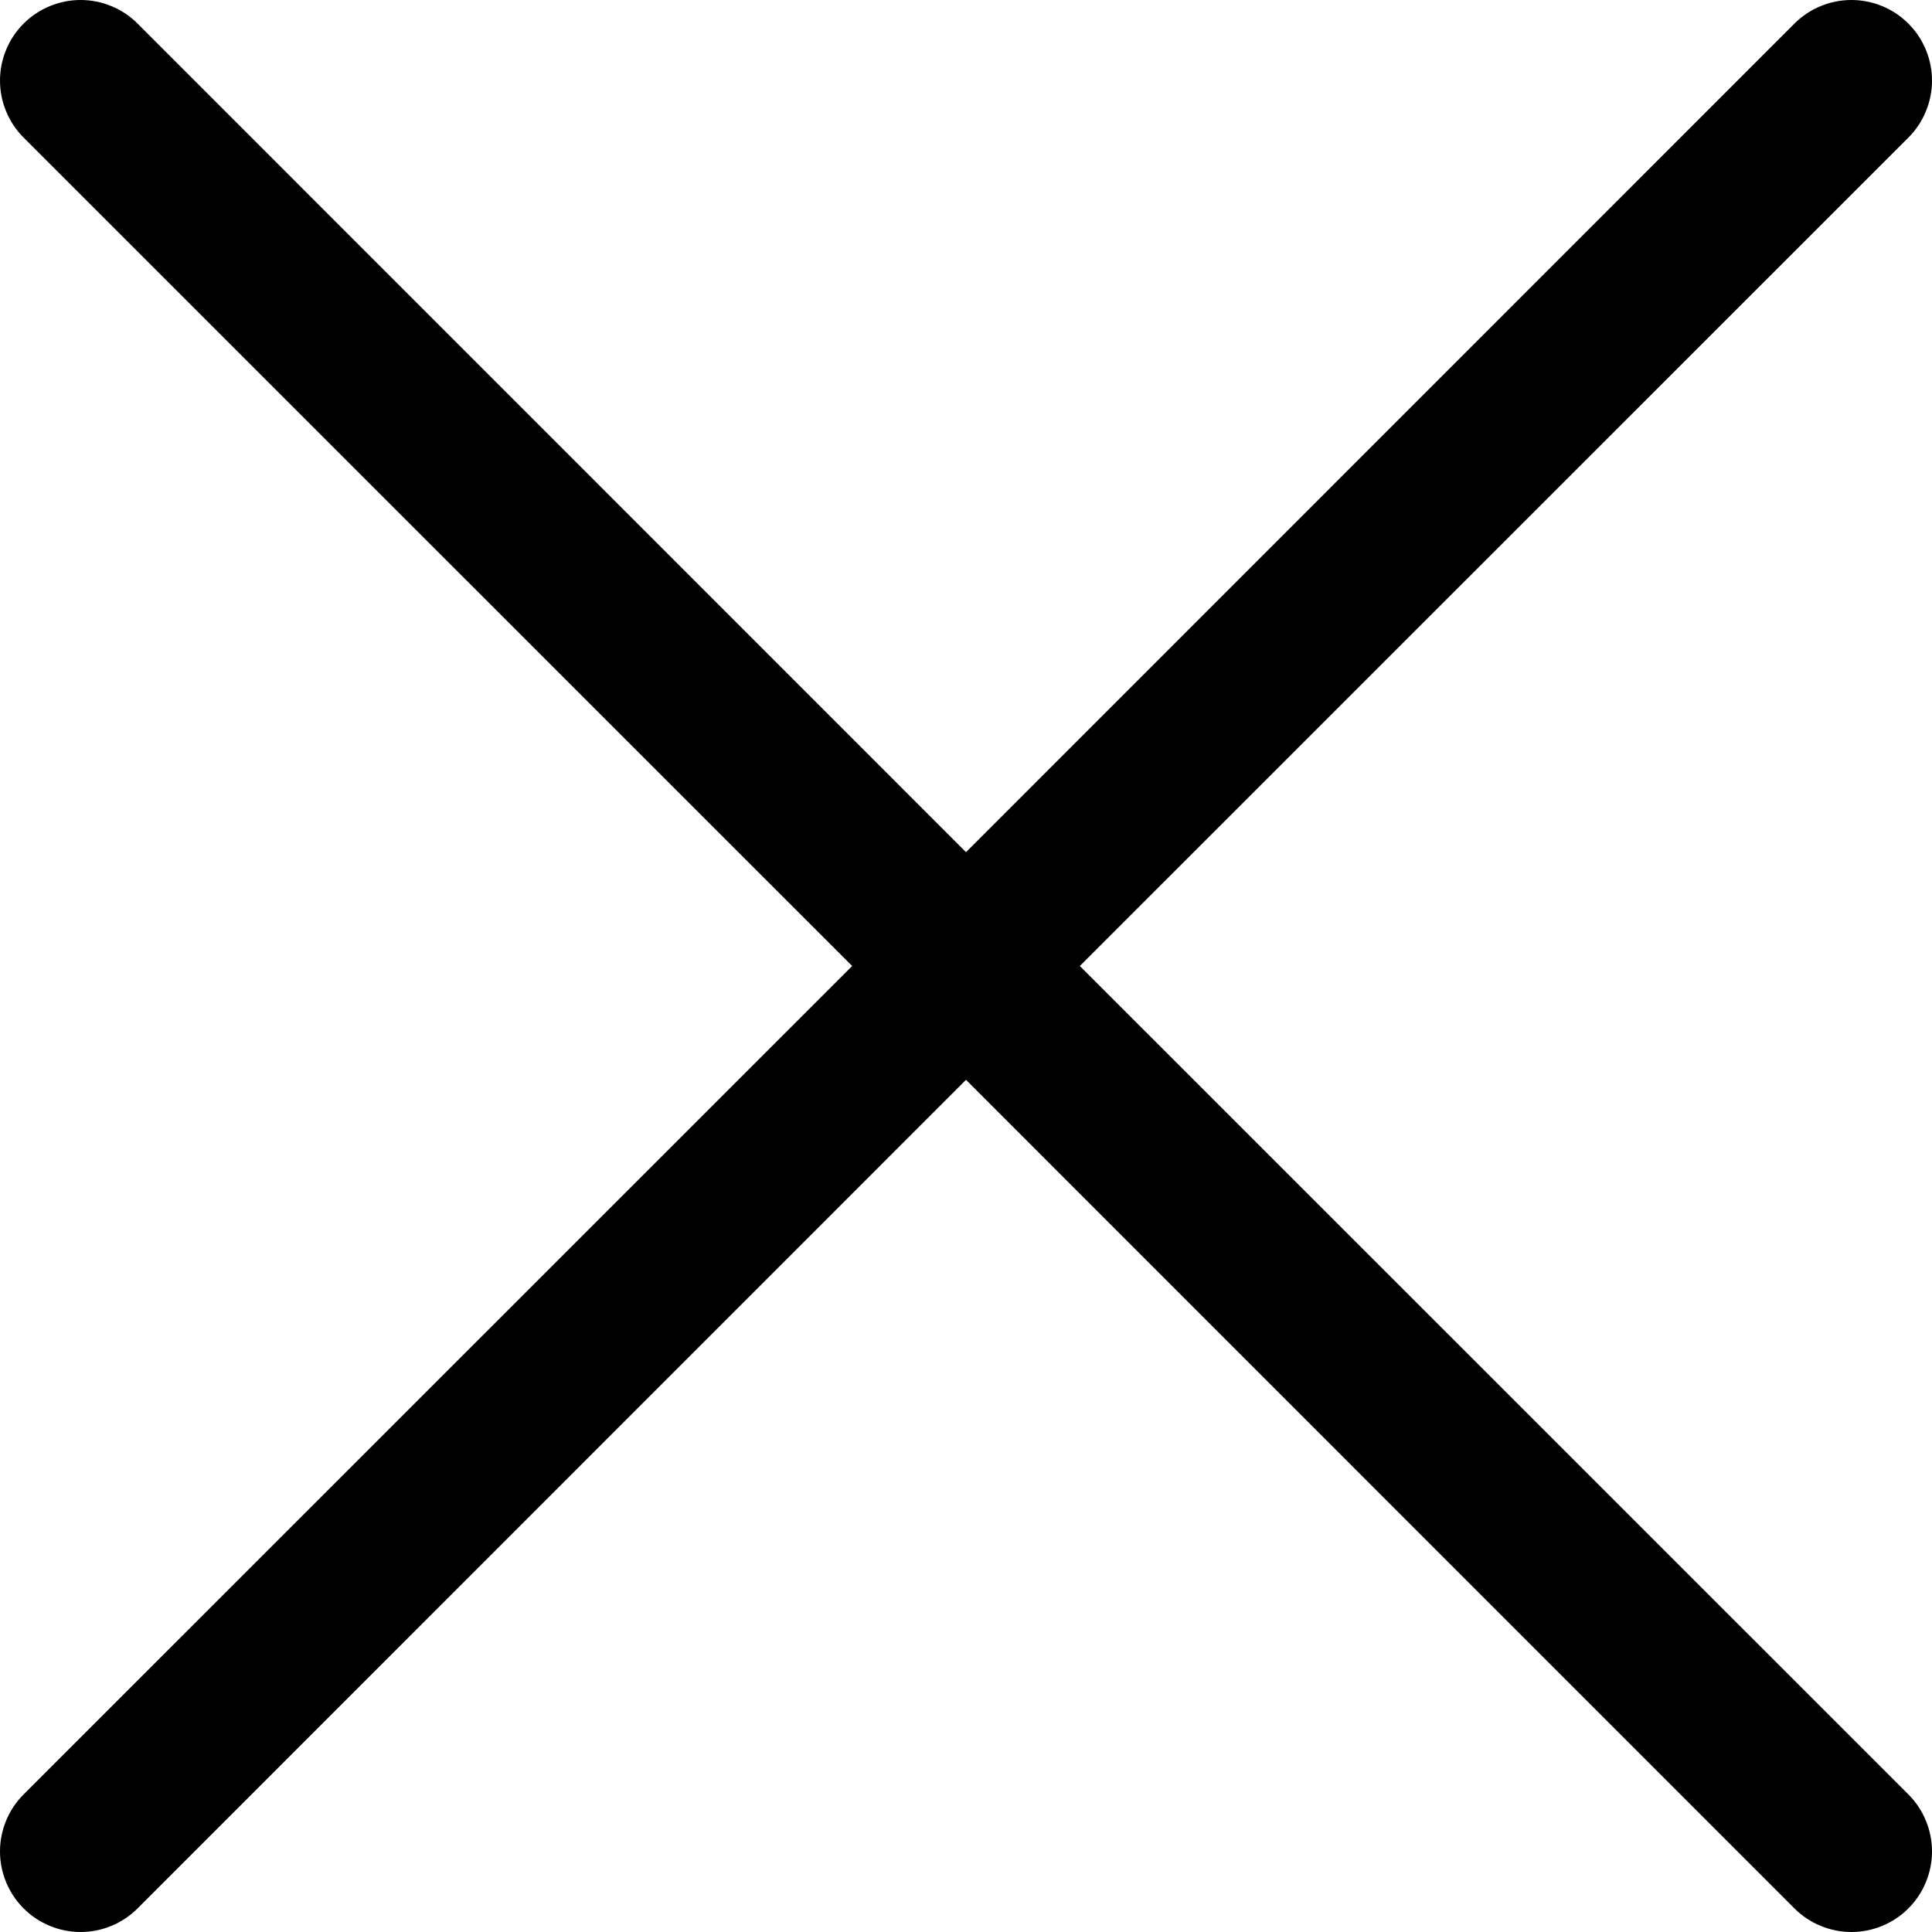 <svg width="27" height="27" viewBox="0 0 27 27" fill="none" xmlns="http://www.w3.org/2000/svg">
<path d="M0.33 1.923C0.225 1.818 0.142 1.694 0.086 1.557C0.029 1.421 1.102e-09 1.274 0 1.126C-1.102e-09 0.978 0.029 0.832 0.086 0.695C0.142 0.559 0.225 0.434 0.33 0.33C0.434 0.225 0.559 0.142 0.695 0.086C0.832 0.029 0.978 -1.102e-09 1.126 0C1.274 1.102e-09 1.421 0.029 1.557 0.086C1.694 0.142 1.818 0.225 1.923 0.33L13.5 11.909L25.077 0.33C25.182 0.225 25.306 0.142 25.443 0.086C25.579 0.029 25.726 0 25.874 0C26.022 0 26.168 0.029 26.305 0.086C26.441 0.142 26.566 0.225 26.67 0.33C26.775 0.434 26.858 0.559 26.914 0.695C26.971 0.832 27 0.978 27 1.126C27 1.274 26.971 1.421 26.914 1.557C26.858 1.694 26.775 1.818 26.67 1.923L15.091 13.5L26.67 25.077C26.775 25.182 26.858 25.306 26.914 25.443C26.971 25.579 27 25.726 27 25.874C27 26.022 26.971 26.168 26.914 26.305C26.858 26.441 26.775 26.566 26.67 26.67C26.566 26.775 26.441 26.858 26.305 26.914C26.168 26.971 26.022 27 25.874 27C25.726 27 25.579 26.971 25.443 26.914C25.306 26.858 25.182 26.775 25.077 26.67L13.5 15.091L1.923 26.67C1.818 26.775 1.694 26.858 1.557 26.914C1.421 26.971 1.274 27 1.126 27C0.978 27 0.832 26.971 0.695 26.914C0.559 26.858 0.434 26.775 0.33 26.67C0.225 26.566 0.142 26.441 0.086 26.305C0.029 26.168 0 26.022 0 25.874C0 25.726 0.029 25.579 0.086 25.443C0.142 25.306 0.225 25.182 0.33 25.077L11.909 13.5L0.33 1.923Z" fill="black"/>
</svg>
